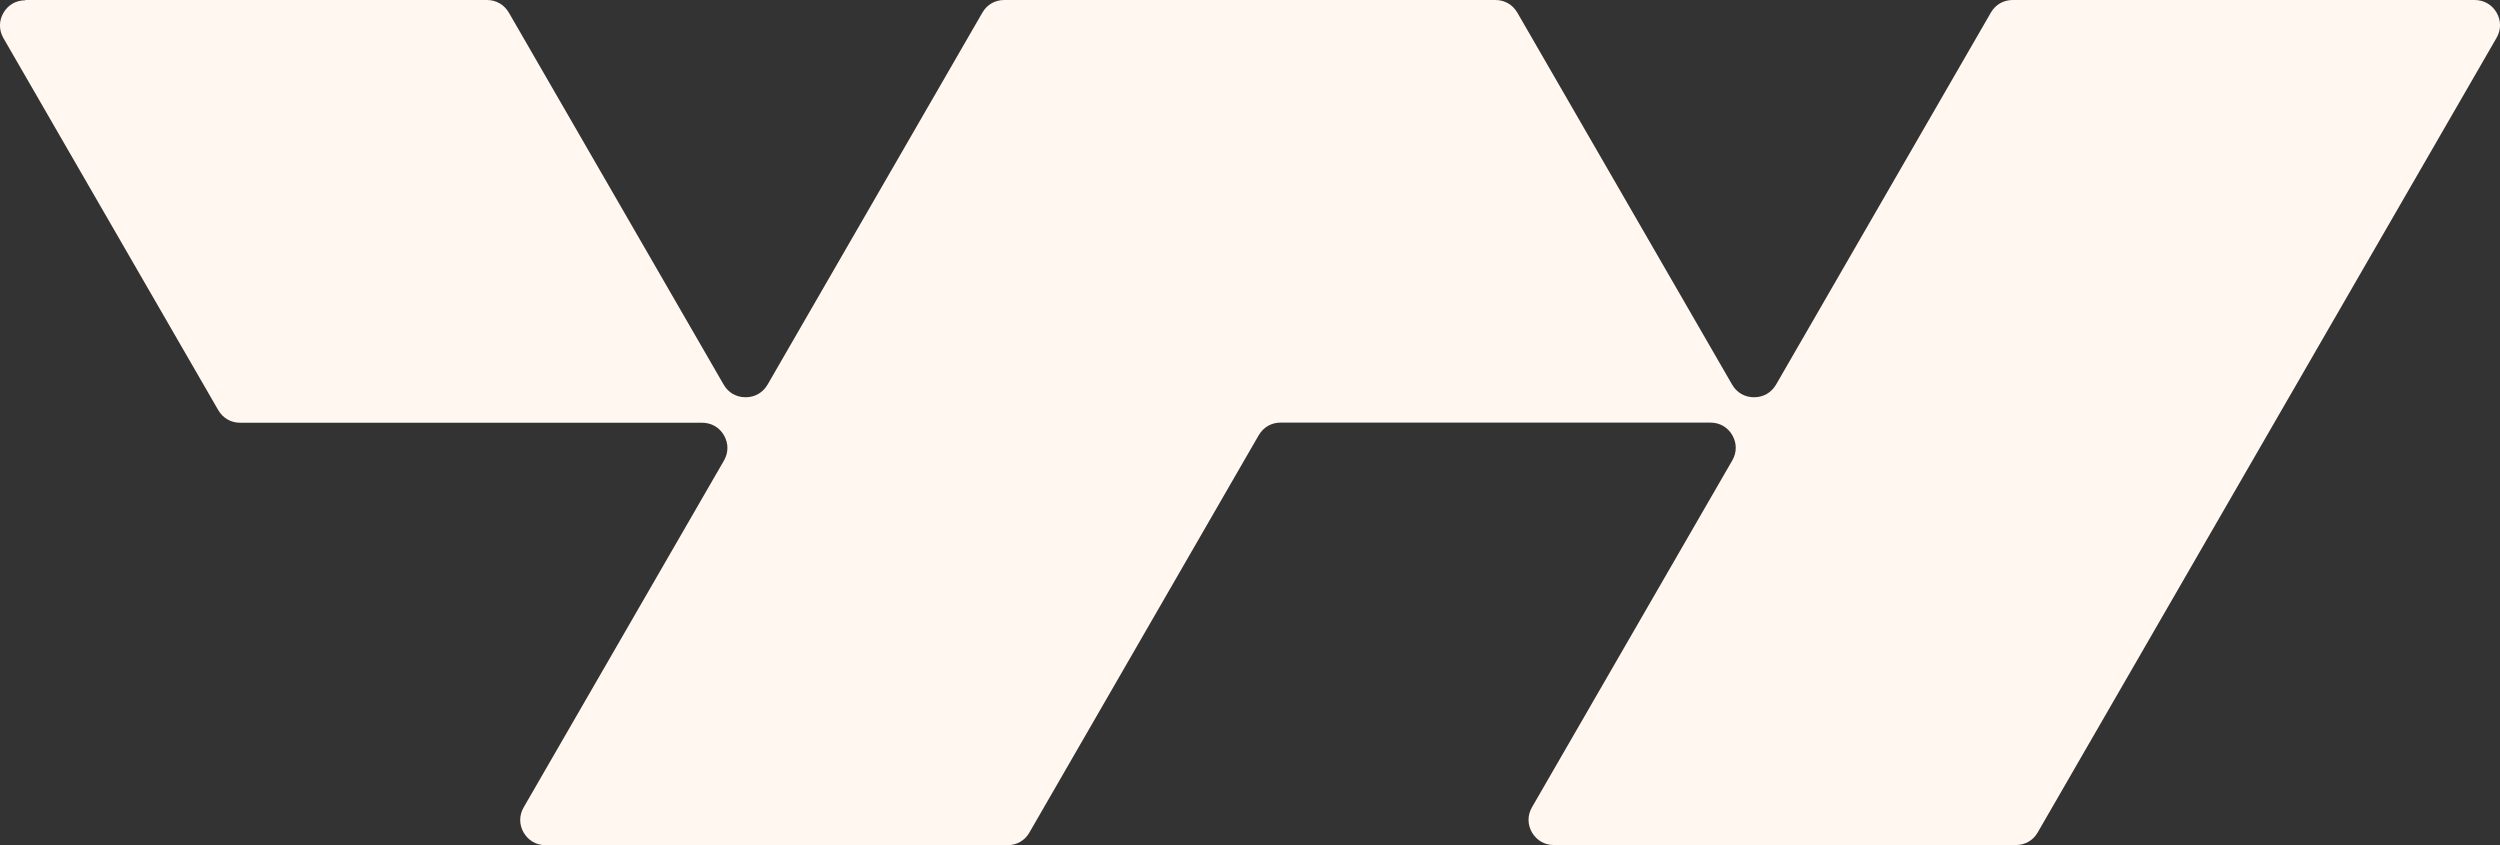 <?xml version="1.0" encoding="UTF-8"?>
<svg id="Layer_2" data-name="Layer 2" xmlns="http://www.w3.org/2000/svg" viewBox="0 0 168.72 57.04">
  <rect x="0" y="0" width="168.72" height="57.04" fill="#333333" stroke="none"/>
  <defs>
    <style>
      .cls-1 {
        fill: #fff7f0;
        fill-rule: evenodd;
      }
    </style>
  </defs>
  <g id="Layer_1-2" data-name="Layer 1">
    <path class="cls-1" d="M1.69,0h31.17c.63,0,1.16.31,1.48.85l14.5,25.11c.31.54.85.85,1.48.85s1.16-.31,1.48-.85L66.3.85c.31-.54.85-.85,1.48-.85h33.14c.63,0,1.16.31,1.48.85l14.5,25.11c.31.54.85.85,1.48.85s1.16-.31,1.48-.85L134.36.85c.31-.54.85-.85,1.48-.85h31.17c.63,0,1.16.31,1.48.85.31.54.31,1.16,0,1.7l-30.97,53.63c-.31.54-.85.85-1.48.85h-31.17c-.63,0-1.16-.31-1.48-.85-.31-.54-.31-1.16,0-1.7l13.52-23.41c.31-.54.31-1.16,0-1.7s-.85-.85-1.48-.85h-29c-.63,0-1.16.31-1.48.85l-15.48,26.82c-.31.54-.85.85-1.48.85h-31.17c-.63,0-1.16-.31-1.48-.85-.31-.54-.31-1.16,0-1.7l13.52-23.41c.31-.54.31-1.16,0-1.7s-.85-.85-1.48-.85h-31.17c-.63,0-1.16-.31-1.48-.85L.23,2.57C-.08,2.03-.08,1.41.23.87S1.08.02,1.71.02"/>
  </g>
</svg>